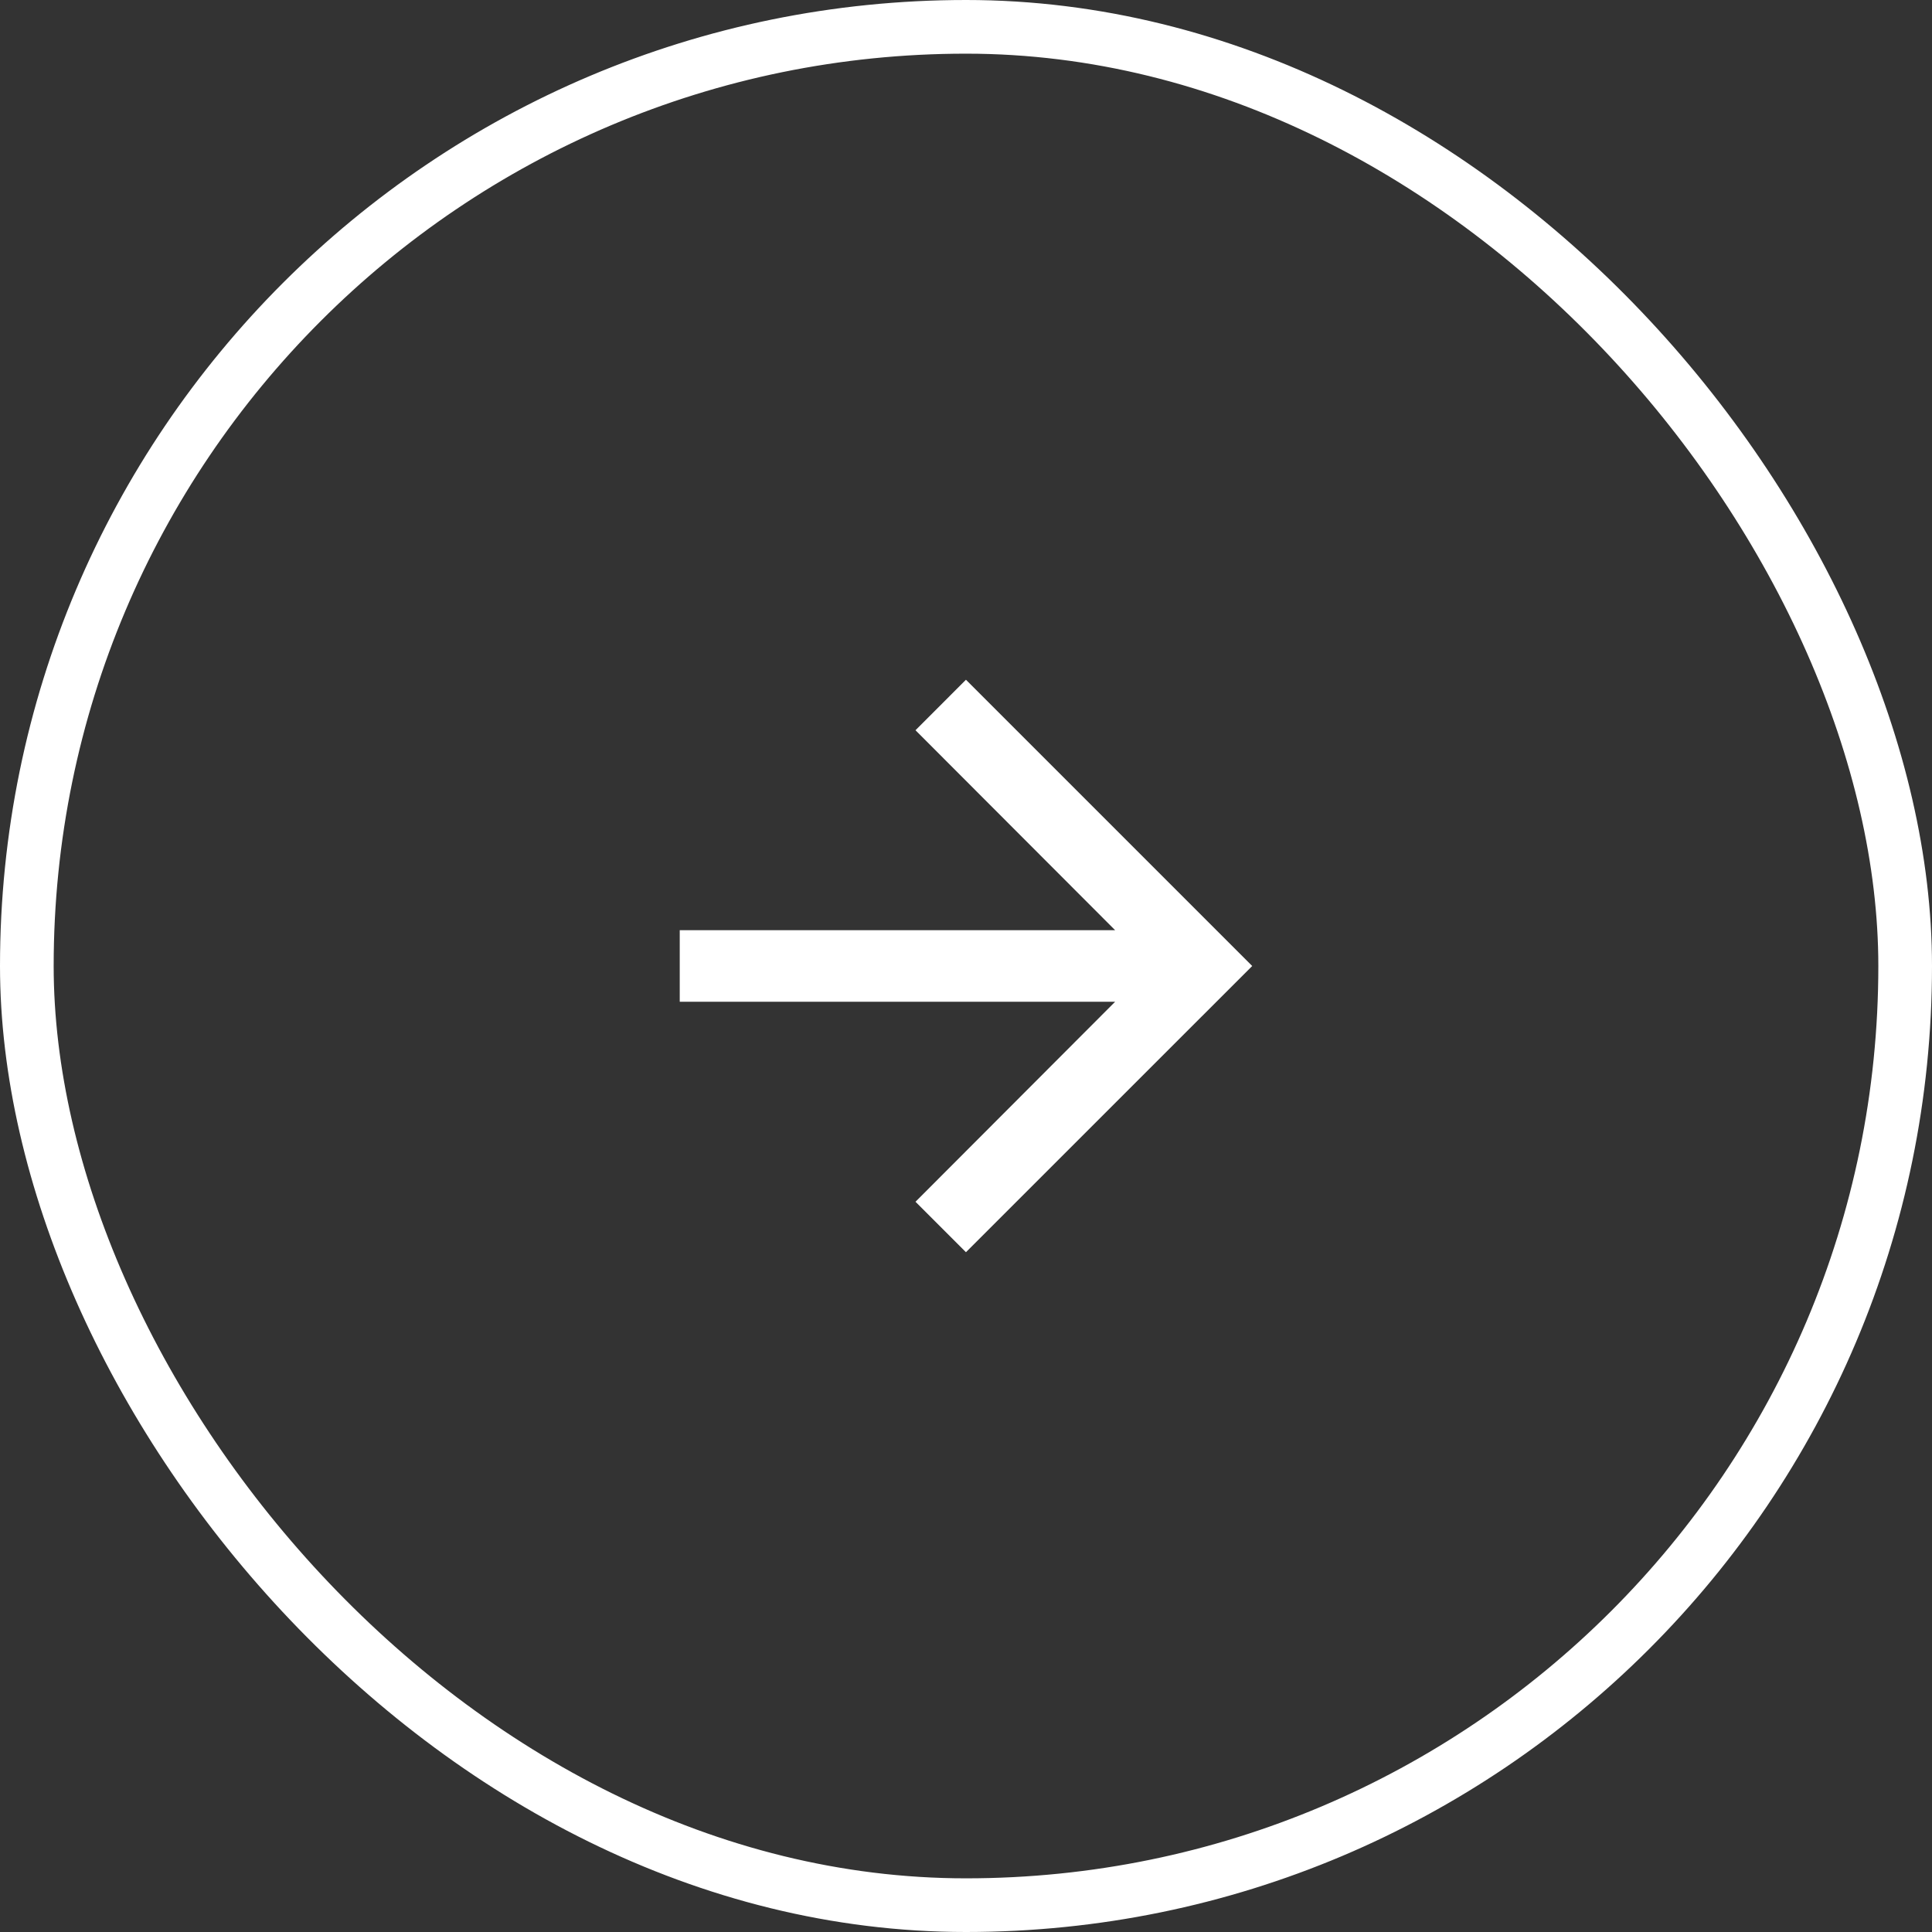 <svg width="36" height="36" viewBox="0 0 36 36" fill="none" xmlns="http://www.w3.org/2000/svg">
<rect x="0" y="0" width="36" height="36" fill="#333333" stroke="none"/>
<path d="M17.999 12.666L17.059 13.607L20.779 17.333H12.666V18.666H20.779L17.059 22.393L17.999 23.333L23.333 18L17.999 12.666Z" fill="white"/>
<rect x="0.5" y="0.5" width="35" height="35" rx="17.5" stroke="white"/>
</svg>
